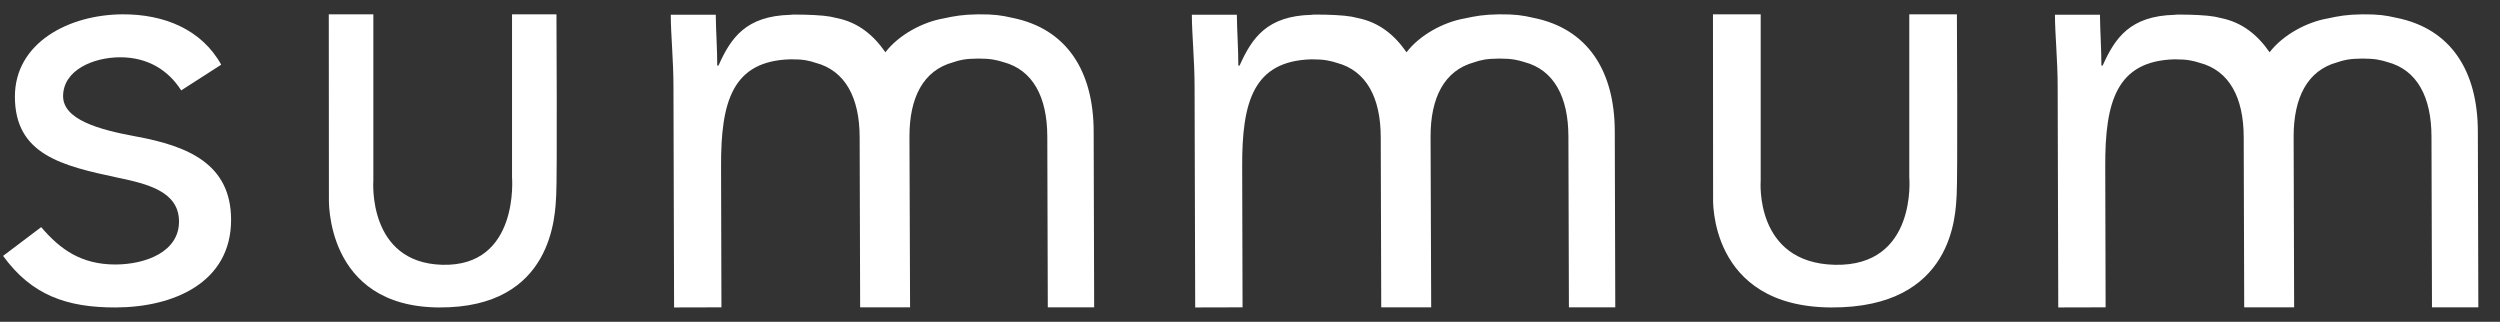<svg xmlns="http://www.w3.org/2000/svg" width="101" height="13" viewBox="0 0 101 13" fill="none"><rect x="0" y="0" width="101" height="13" fill="#333333" stroke="none"/><g clip-path="url(#clip0_275_1636)"><path d="M87.857 0.599C86.059 0.643 85.451 1.524 84.947 2.65H84.897C84.897 1.999 84.843 1.216 84.838 0.594H83.02C83.02 1.368 83.13 2.43 83.13 3.507L83.154 12.421L85.067 12.416L85.052 6.723C85.042 4.109 85.505 2.464 87.851 2.396C88.374 2.396 88.603 2.454 88.868 2.538C90.073 2.856 90.641 3.952 90.646 5.534L90.666 12.416H92.683L92.663 5.529C92.659 3.943 93.221 2.846 94.422 2.518C94.691 2.425 94.915 2.371 95.438 2.366C95.956 2.366 96.185 2.425 96.454 2.508C97.655 2.826 98.227 3.923 98.232 5.509L98.252 12.416H100.125L100.105 5.308C100.1 2.89 99.034 1.157 96.803 0.717C96.374 0.619 96.095 0.575 95.433 0.579C94.795 0.589 94.492 0.648 94.033 0.746C93.186 0.893 92.22 1.417 91.692 2.112C91.199 1.402 90.586 0.907 89.734 0.731C89.734 0.731 89.62 0.702 89.465 0.672C89.141 0.614 88.569 0.589 87.996 0.589H87.941" fill="white"></path><path d="M71.132 0.579H69.204L69.209 7.996C69.209 7.996 69.007 12.397 73.978 12.421C78.95 12.445 79.002 8.642 79.049 7.888C79.095 7.134 79.059 0.579 79.059 0.579H77.135V7.163C77.135 7.163 77.462 10.776 74.124 10.698C70.868 10.62 71.132 7.305 71.132 7.305V0.579Z" fill="white"></path><path d="M52.988 0.599C51.19 0.643 50.582 1.524 50.079 2.65H50.029C50.029 1.999 49.974 1.216 49.969 0.594H48.151C48.151 1.368 48.261 2.43 48.261 3.507L48.286 12.421L50.199 12.416L50.184 6.723C50.174 4.109 50.637 2.464 52.983 2.396C53.506 2.396 53.735 2.454 54.004 2.538C55.205 2.856 55.778 3.952 55.782 5.534L55.802 12.416H57.82L57.795 5.529C57.79 3.943 58.353 2.846 59.553 2.518C59.822 2.425 60.046 2.371 60.569 2.366C61.087 2.366 61.317 2.425 61.586 2.508C62.786 2.826 63.359 3.923 63.364 5.509L63.384 12.416H65.257L65.237 5.308C65.232 2.89 64.166 1.157 61.934 0.717C61.506 0.619 61.227 0.575 60.564 0.579C59.927 0.589 59.623 0.648 59.165 0.746C58.318 0.893 57.352 1.417 56.824 2.112C56.33 1.402 55.718 0.907 54.866 0.731C54.866 0.731 54.751 0.702 54.597 0.672C54.273 0.614 53.7 0.589 53.127 0.589H53.073" fill="white"></path><path d="M15.083 0.579H13.283L13.288 7.996C13.288 7.996 13.099 12.397 17.739 12.421C22.379 12.445 22.428 8.642 22.471 7.888C22.515 7.134 22.481 0.579 22.481 0.579H20.686V7.163C20.686 7.163 20.991 10.776 17.875 10.698C14.836 10.62 15.083 7.305 15.083 7.305V0.579Z" fill="white"></path><path d="M1.664 9.176C2.441 10.088 3.29 10.686 4.668 10.686C5.891 10.681 7.237 10.171 7.232 8.946C7.227 7.74 5.979 7.431 4.73 7.172C2.503 6.696 0.607 6.245 0.602 3.912C0.596 1.721 2.793 0.584 4.963 0.579C6.611 0.574 8.134 1.172 8.937 2.613L7.32 3.652C6.818 2.858 5.989 2.309 4.844 2.314C3.772 2.319 2.549 2.829 2.549 3.888C2.555 4.824 3.953 5.231 5.502 5.515C7.579 5.897 9.33 6.613 9.336 8.872C9.341 11.426 6.999 12.416 4.673 12.421C2.705 12.426 1.275 11.926 0.125 10.338L1.664 9.176Z" fill="white"></path><path d="M31.935 0.599C30.137 0.643 29.529 1.524 29.026 2.65H28.977C28.977 1.999 28.922 1.216 28.917 0.594H27.099C27.099 1.368 27.208 2.43 27.208 3.507L27.233 12.421L29.146 12.416L29.131 6.723C29.121 4.109 29.584 2.464 31.93 2.396C32.453 2.391 32.682 2.449 32.952 2.538C34.152 2.856 34.725 3.952 34.73 5.534L34.75 12.416H36.767L36.742 5.529C36.737 3.943 37.3 2.846 38.501 2.518C38.77 2.425 38.994 2.371 39.517 2.366C40.035 2.366 40.264 2.425 40.533 2.508C41.733 2.826 42.306 3.923 42.311 5.509L42.331 12.416H44.204L44.184 5.308C44.179 2.89 43.113 1.157 40.882 0.717C40.453 0.619 40.174 0.575 39.512 0.579C38.874 0.589 38.57 0.648 38.112 0.746C37.265 0.893 36.299 1.417 35.771 2.112C35.278 1.402 34.665 0.907 33.813 0.731C33.813 0.731 33.699 0.702 33.544 0.672C33.221 0.614 32.648 0.589 32.075 0.589H32.02" fill="white"></path></g><defs><clipPath id="clip0_275_1636"><rect width="100" height="11.842" fill="white" transform="translate(0.125 0.579)"></rect></clipPath></defs></svg>